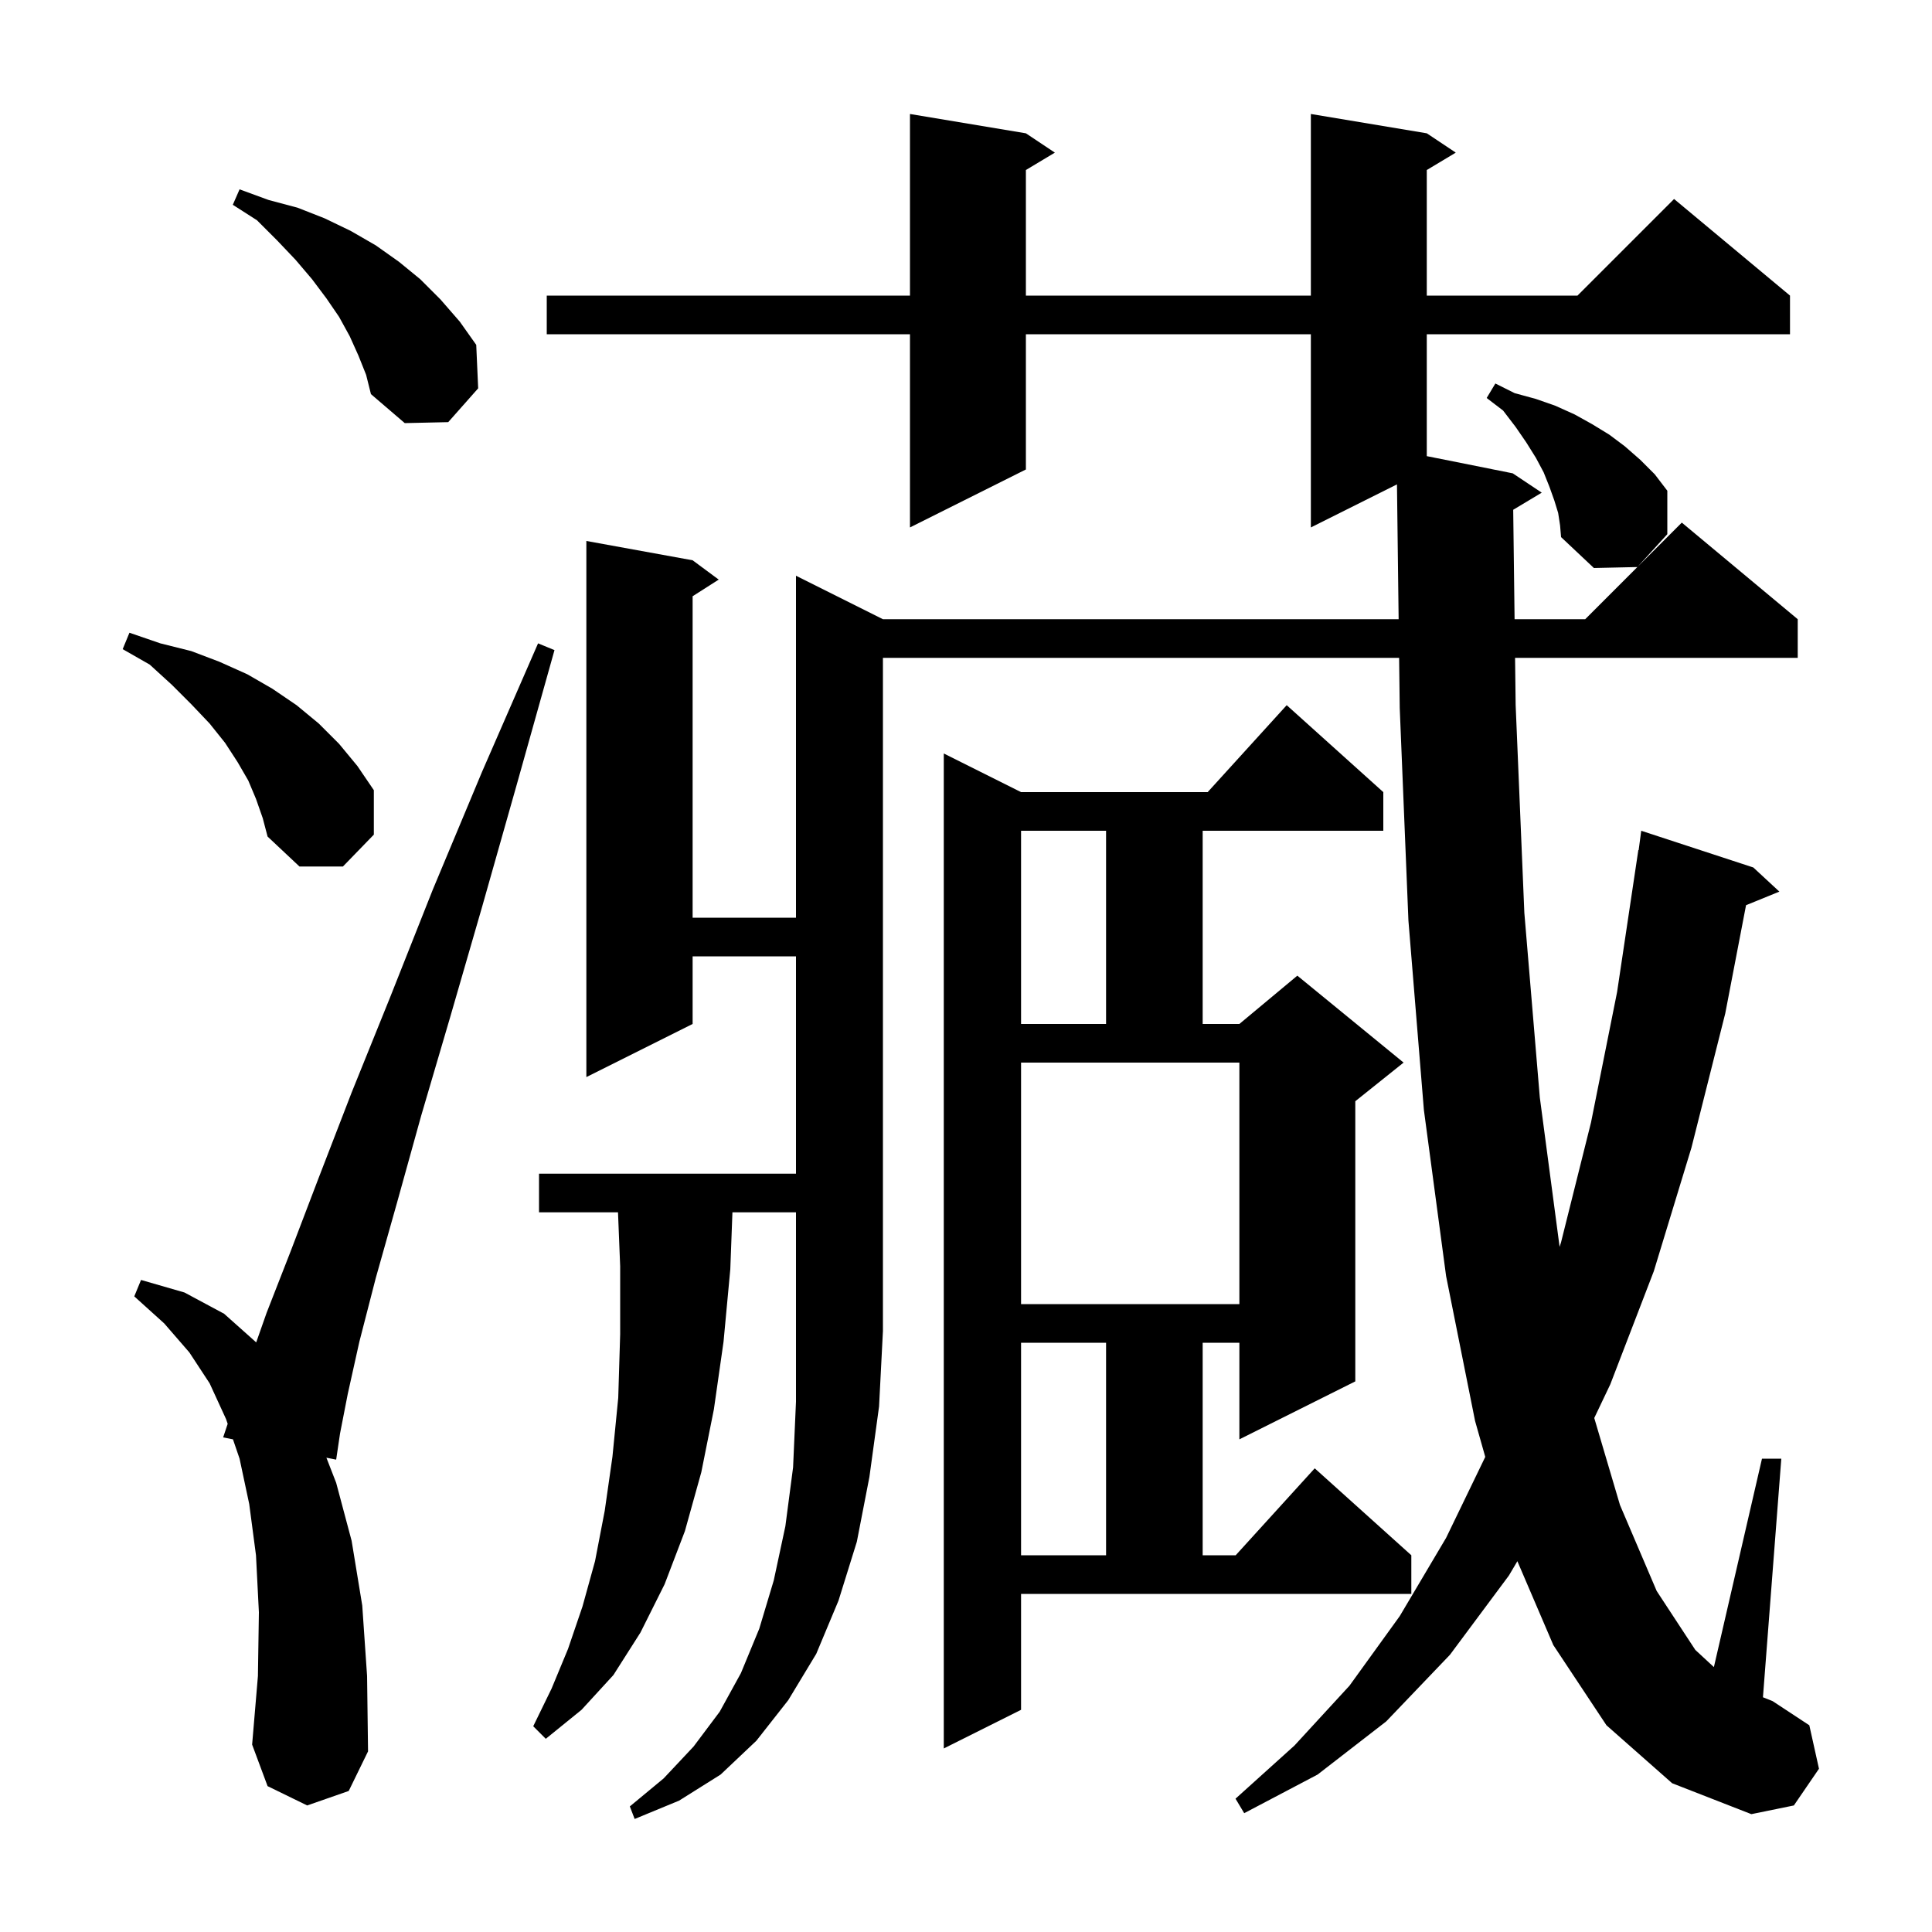 <svg xmlns="http://www.w3.org/2000/svg" xmlns:xlink="http://www.w3.org/1999/xlink" version="1.1" baseProfile="full" viewBox="0 0 200 200" width="200" height="200">
<g fill="black">
<path d="M 75.821 125.5 L 75.6 131.4 L 74.9 138.9 L 73.9 145.9 L 72.6 152.4 L 70.9 158.5 L 68.8 164.0 L 66.3 169.0 L 63.5 173.4 L 60.2 177.0 L 56.5 180.0 L 55.2 178.7 L 57.1 174.8 L 58.8 170.7 L 60.3 166.3 L 61.6 161.6 L 62.6 156.4 L 63.4 150.8 L 64.0 144.7 L 64.2 138.1 L 64.2 131.1 L 63.976 125.5 L 55.8 125.5 L 55.8 121.5 L 82.4 121.5 L 82.4 99.0 L 71.7 99.0 L 71.7 106.0 L 60.7 111.5 L 60.7 56.0 L 71.7 58.0 L 74.4 60.0 L 71.7 61.723 L 71.7 95.0 L 82.4 95.0 L 82.4 59.6 L 91.4 64.1 L 144.786 64.1 L 144.614 50.143 L 135.7 54.6 L 135.7 34.6 L 106.2 34.6 L 106.2 48.6 L 94.2 54.6 L 94.2 34.6 L 56.6 34.6 L 56.6 30.6 L 94.2 30.6 L 94.2 11.8 L 106.2 13.8 L 109.2 15.8 L 106.2 17.6 L 106.2 30.6 L 135.7 30.6 L 135.7 11.8 L 147.7 13.8 L 150.7 15.8 L 147.7 17.6 L 147.7 30.6 L 163.3 30.6 L 173.3 20.6 L 185.3 30.6 L 185.3 34.6 L 147.7 34.6 L 147.7 47.22 L 156.6 49.0 L 159.6 51.0 L 156.647 52.772 L 156.789 64.1 L 164.1 64.1 L 174.1 54.1 L 186.1 64.1 L 186.1 68.1 L 156.839 68.1 L 156.9 73.0 L 157.8 94.5 L 159.4 113.6 L 161.451 129.079 L 161.6 128.6 L 164.7 116.2 L 167.4 102.7 L 169.6 88.0 L 169.633 88.005 L 169.9 86.0 L 181.5 89.8 L 184.2 92.3 L 180.75 93.706 L 178.6 104.9 L 175.1 118.8 L 171.2 131.6 L 166.7 143.3 L 165.037 146.792 L 167.7 155.8 L 171.5 164.7 L 175.5 170.8 L 177.421 172.577 L 182.4 151.0 L 184.4 151.0 L 182.5 175.7 L 183.5 176.1 L 187.3 178.6 L 188.3 183.1 L 185.7 186.9 L 181.3 187.8 L 173.1 184.6 L 166.3 178.6 L 160.8 170.3 L 157.078 161.615 L 156.2 163.1 L 150.1 171.3 L 143.5 178.2 L 136.4 183.7 L 128.8 187.7 L 127.9 186.2 L 134.0 180.7 L 139.7 174.5 L 144.9 167.3 L 149.7 159.2 L 153.754 150.817 L 152.7 147.1 L 149.7 132.1 L 147.4 114.9 L 145.8 95.3 L 144.9 73.3 L 144.836 68.1 L 91.4 68.1 L 91.4 137.8 L 91.0 145.6 L 90.0 152.9 L 88.7 159.6 L 86.8 165.7 L 84.5 171.2 L 81.6 176.0 L 78.3 180.2 L 74.6 183.7 L 70.3 186.4 L 65.7 188.3 L 65.2 187.0 L 68.7 184.1 L 71.8 180.8 L 74.5 177.2 L 76.7 173.2 L 78.6 168.6 L 80.1 163.6 L 81.3 158.0 L 82.1 151.9 L 82.4 145.1 L 82.4 125.5 Z M 31.8 186.9 L 27.7 184.9 L 26.1 180.6 L 26.7 173.5 L 26.8 166.9 L 26.5 161.0 L 25.8 155.7 L 24.8 151.0 L 24.117 149 L 23.1 148.8 L 23.569 147.394 L 23.4 146.9 L 21.7 143.2 L 19.6 140.0 L 17.0 137.0 L 13.9 134.2 L 14.6 132.5 L 19.1 133.8 L 23.2 136.0 L 26.522 138.963 L 27.6 135.9 L 30.1 129.5 L 33.0 121.9 L 36.4 113.1 L 40.4 103.2 L 44.8 92.1 L 49.9 79.9 L 55.7 66.6 L 57.4 67.3 L 53.5 81.2 L 49.9 93.9 L 46.6 105.3 L 43.6 115.5 L 41.1 124.5 L 38.9 132.3 L 37.2 138.9 L 36.0 144.3 L 35.2 148.4 L 34.8 151.1 L 33.789 150.901 L 34.8 153.5 L 36.4 159.5 L 37.5 166.2 L 38.0 173.5 L 38.1 181.3 L 36.1 185.4 Z M 105.7 177.0 L 97.7 181.0 L 97.7 78.0 L 105.7 82.0 L 125.018 82.0 L 133.2 73.0 L 143.2 82.0 L 143.2 86.0 L 124.5 86.0 L 124.5 106.0 L 128.3 106.0 L 134.3 101.0 L 145.3 110.0 L 140.3 114.0 L 140.3 143.0 L 128.3 149.0 L 128.3 139.0 L 124.5 139.0 L 124.5 161.0 L 127.918 161.0 L 136.1 152.0 L 146.1 161.0 L 146.1 165.0 L 105.7 165.0 Z M 105.7 139.0 L 105.7 161.0 L 114.5 161.0 L 114.5 139.0 Z M 105.7 135.0 L 128.3 135.0 L 128.3 110.0 L 105.7 110.0 Z M 105.7 86.0 L 105.7 106.0 L 114.5 106.0 L 114.5 86.0 Z M 26.5 82.7 L 25.7 80.8 L 24.6 78.9 L 23.3 76.9 L 21.7 74.9 L 19.8 72.9 L 17.8 70.9 L 15.5 68.8 L 12.7 67.2 L 13.4 65.5 L 16.6 66.6 L 19.8 67.4 L 22.7 68.5 L 25.6 69.8 L 28.2 71.3 L 30.7 73.0 L 33.0 74.9 L 35.1 77.0 L 37.0 79.3 L 38.7 81.8 L 38.7 86.4 L 35.5 89.7 L 31.0 89.7 L 27.7 86.6 L 27.2 84.7 Z M 161.3 53.1 L 160.9 51.8 L 160.4 50.4 L 159.8 48.9 L 159.0 47.4 L 158.0 45.8 L 156.9 44.2 L 155.6 42.5 L 153.9 41.2 L 154.8 39.7 L 156.8 40.7 L 159.0 41.3 L 161.0 42.0 L 163.0 42.9 L 164.8 43.9 L 166.6 45.0 L 168.2 46.2 L 169.8 47.6 L 171.3 49.1 L 172.6 50.8 L 172.6 55.3 L 169.5 58.7 L 165.0 58.8 L 161.6 55.6 L 161.5 54.4 Z M 37.1 36.8 L 36.2 34.8 L 35.1 32.8 L 33.8 30.9 L 32.3 28.9 L 30.6 26.9 L 28.7 24.9 L 26.6 22.8 L 24.1 21.2 L 24.8 19.6 L 27.8 20.7 L 30.8 21.5 L 33.6 22.6 L 36.3 23.9 L 38.9 25.4 L 41.3 27.1 L 43.5 28.9 L 45.6 31.0 L 47.6 33.3 L 49.3 35.7 L 49.5 40.2 L 46.4 43.7 L 41.9 43.8 L 38.4 40.8 L 37.9 38.8 Z " />
</g>
</svg>
